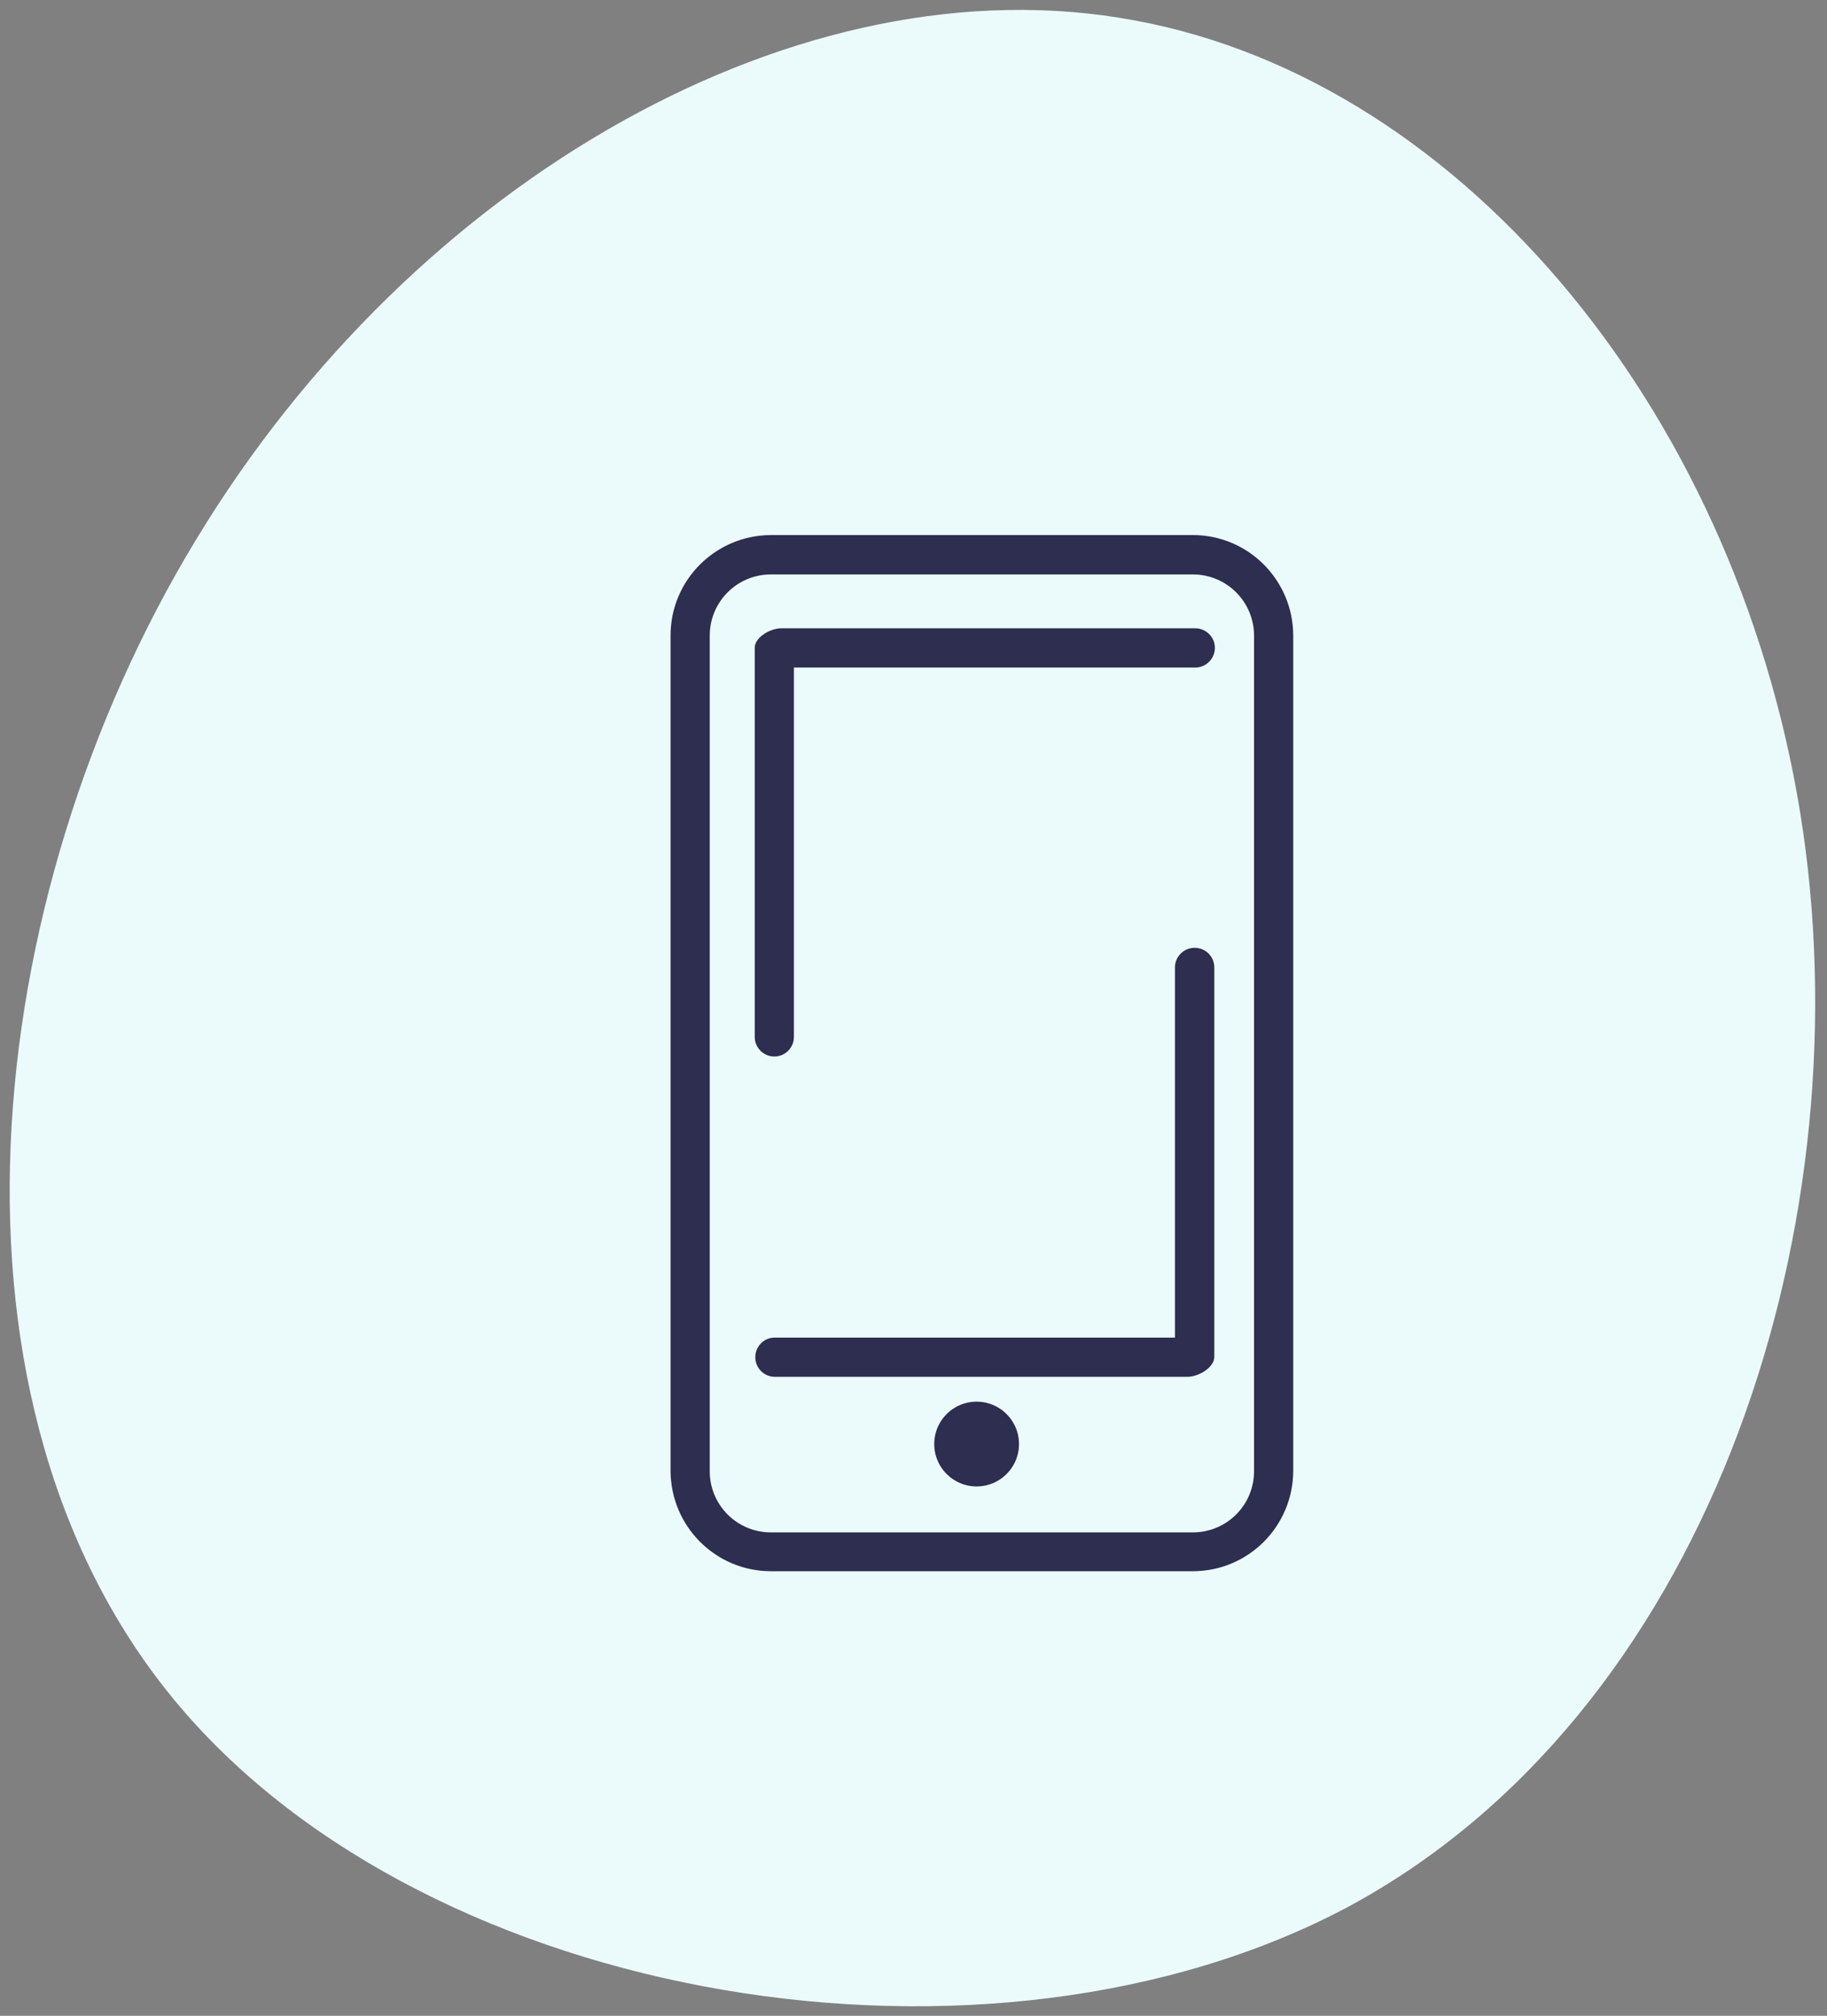 <?xml version="1.0" encoding="utf-8"?>
<!-- Generator: Adobe Illustrator 25.1.0, SVG Export Plug-In . SVG Version: 6.00 Build 0)  -->
<svg version="1.1" id="Layer_1" xmlns="http://www.w3.org/2000/svg" xmlns:xlink="http://www.w3.org/1999/xlink" x="0px" y="0px"
	 viewBox="0 0 97 107" style="enable-background:new 0 0 97 107;" xml:space="preserve">
<rect x="0" y="0" width="97" height="107" fill="#808080" stroke="none"/>
<style type="text/css">
	.st0{fill:#EBFBFC;}
	.st1{fill:#2D2E50;stroke:#EBFBFC;stroke-width:0.5;}
</style>
<path id="Path_545" class="st0" d="M9.5,90.53C-3.93,74.64-1.2,47.78,10.4,28.66C22.04,9.42,42.6-2.21,60.22,1.08
	c17.71,3.25,32.34,21.3,35.51,43.05c3.13,21.66-5.22,46.93-24.2,57.11C52.52,111.33,22.93,106.42,9.5,90.53z"/>
<g id="Group_558" transform="translate(-1310.249 -636.789)">
	<circle id="Ellipse_76" class="st1" cx="1362.1" cy="713.44" r="2.5"/>
	<path id="Path_751" class="st1" d="M1373.58,720.44h-22.4c-3.08,0-5.57-2.5-5.58-5.58v-44.34c0-3.08,2.5-5.57,5.58-5.58h22.4
		c3.08,0,5.57,2.5,5.58,5.58v44.34C1379.15,717.95,1376.66,720.44,1373.58,720.44z M1351.18,667.53c-1.66,0-3,1.34-3,3v44.35
		c0,1.66,1.34,3,3,3h22.4c1.66,0,3-1.34,3-3v-44.35c0-1.66-1.34-3-3-3L1351.18,667.53z"/>
	<path id="Path_752" class="st1" d="M1373.29,710.12h-21.94c-0.71-0.02-1.27-0.61-1.25-1.33c0.02-0.68,0.57-1.24,1.25-1.25h21.03
		v-19.36c-0.02-0.71,0.54-1.31,1.26-1.33s1.31,0.54,1.33,1.26c0,0.02,0,0.05,0,0.07v20.65
		C1374.96,709.54,1374.01,710.12,1373.29,710.12z"/>
	<path id="Path_753" class="st1" d="M1351.73,669.89h21.94c0.71-0.02,1.31,0.54,1.33,1.25s-0.54,1.31-1.25,1.33
		c-0.02,0-0.05,0-0.07,0h-21.03v19.36c0,0.71-0.58,1.29-1.29,1.29s-1.29-0.58-1.29-1.29v-20.65
		C1350.06,670.46,1351.02,669.89,1351.73,669.89z"/>
</g>
</svg>
